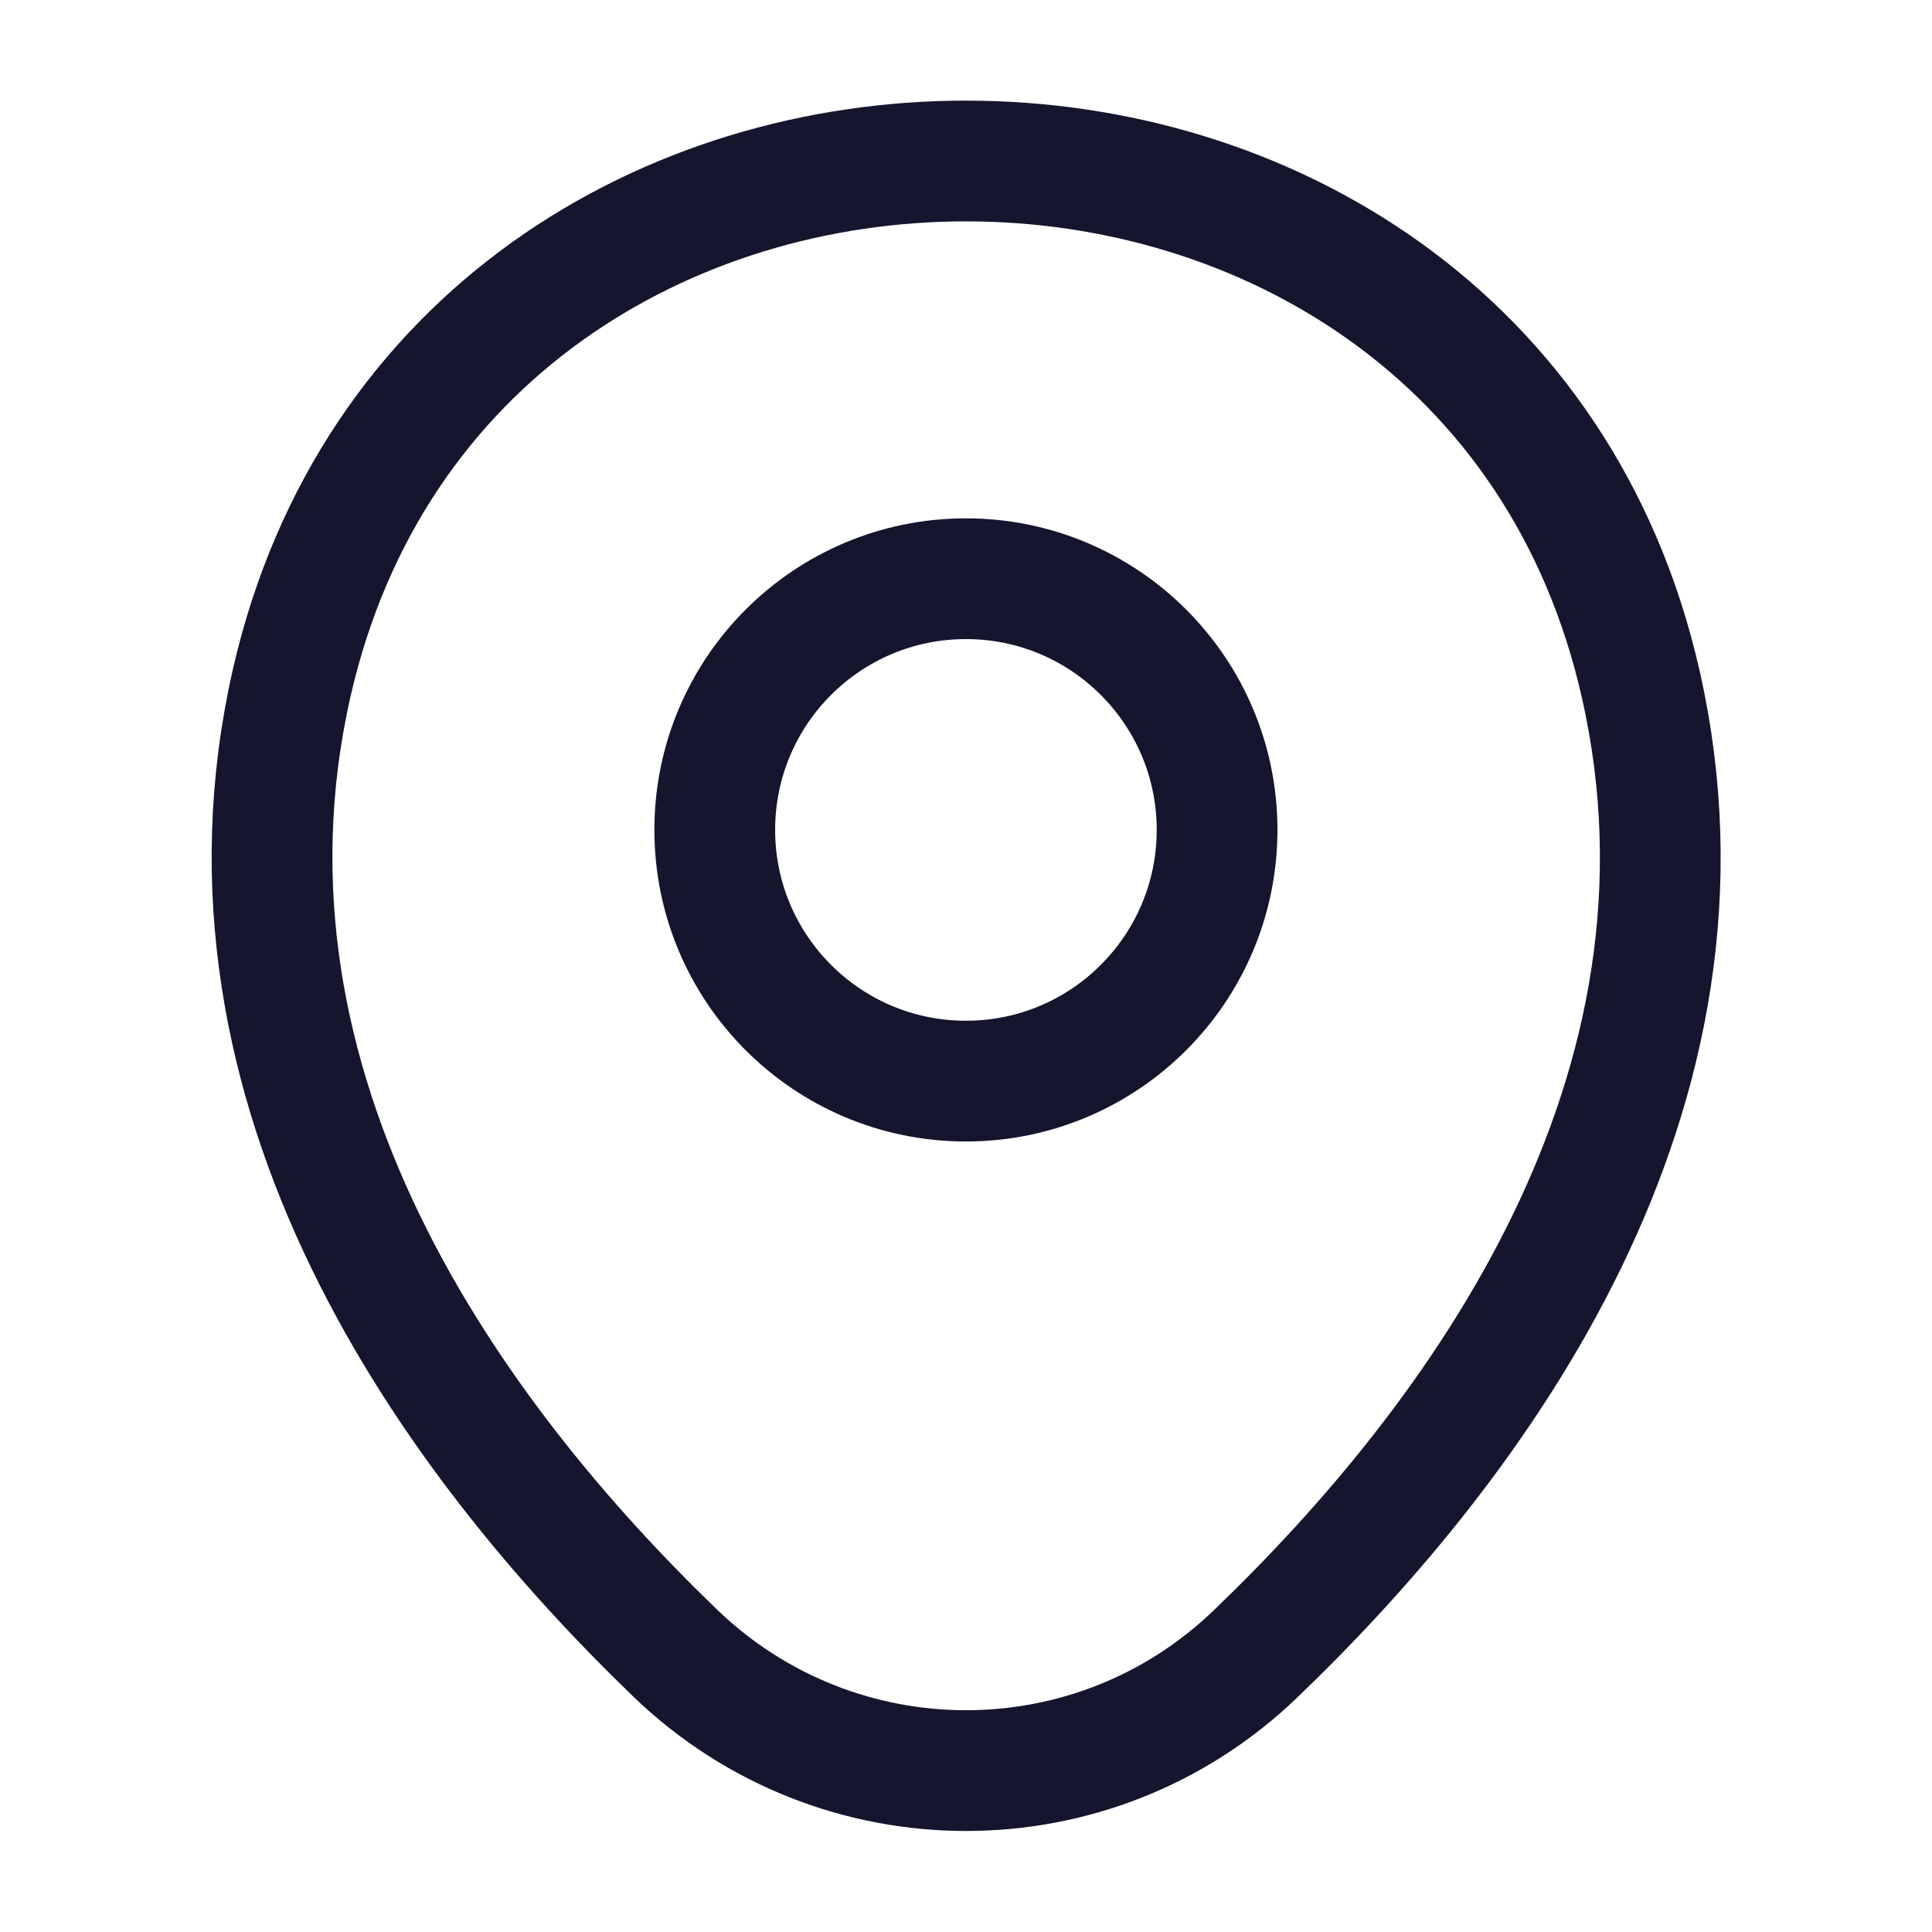 <svg width="24" height="24" viewBox="0 0 24 24" fill="none" xmlns="http://www.w3.org/2000/svg">
<path d="M11.999 13.43C13.722 13.43 15.119 12.033 15.119 10.309C15.119 8.586 13.722 7.189 11.999 7.189C10.276 7.189 8.879 8.586 8.879 10.309C8.879 12.033 10.276 13.43 11.999 13.43Z" stroke="#16152E" stroke-width="1.5"/>
<path d="M3.622 8.49C5.592 -0.17 18.422 -0.16 20.382 8.5C21.532 13.58 18.372 17.88 15.602 20.54C13.592 22.48 10.412 22.48 8.392 20.54C5.632 17.88 2.472 13.57 3.622 8.49Z" stroke="#16152E" stroke-width="1.5"/>
</svg>
